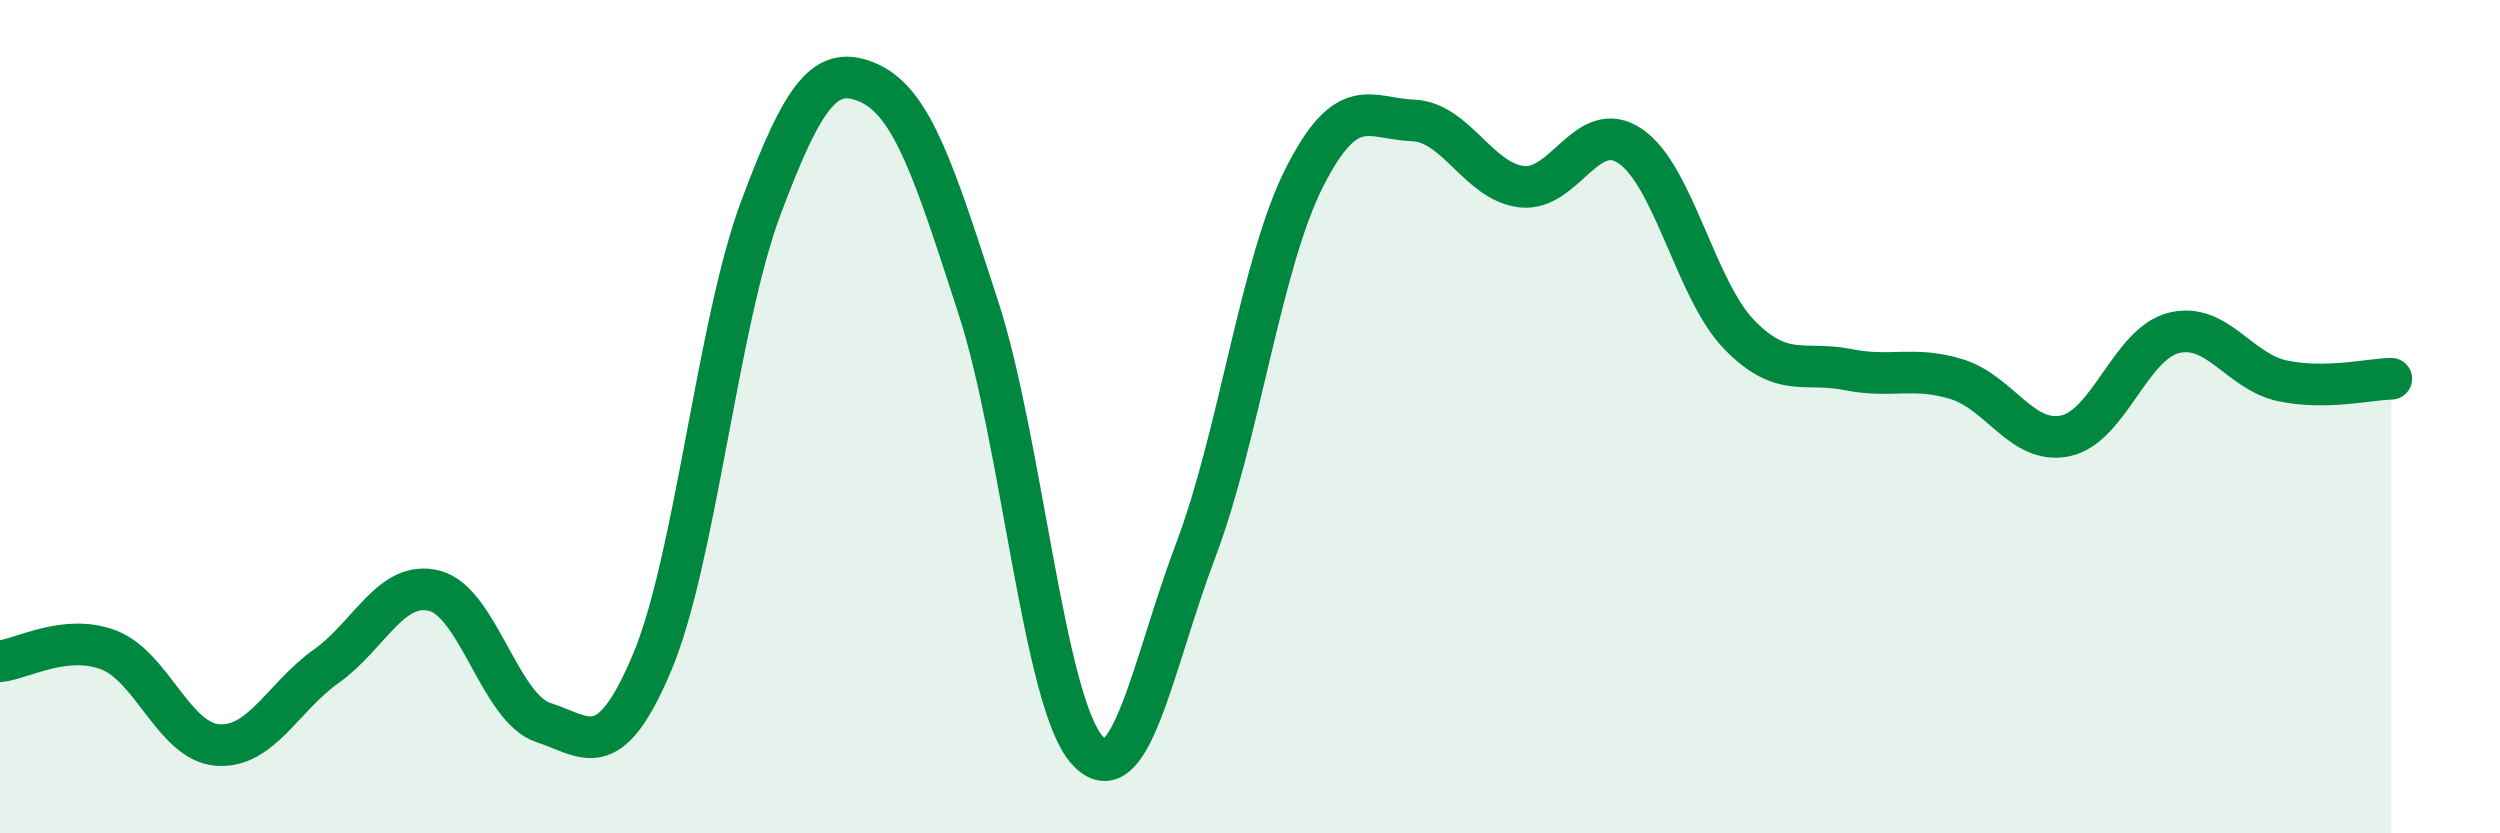 
    <svg width="60" height="20" viewBox="0 0 60 20" xmlns="http://www.w3.org/2000/svg">
      <path
        d="M 0,15.87 C 0.52,15.82 1.57,15.2 2.61,15.6 C 3.65,16 4.18,17.8 5.22,17.88 C 6.26,17.96 6.79,16.73 7.83,15.99 C 8.87,15.25 9.39,13.91 10.43,14.18 C 11.47,14.45 12,17 13.04,17.34 C 14.08,17.68 14.61,18.37 15.65,15.9 C 16.69,13.43 17.22,7.77 18.26,4.99 C 19.3,2.21 19.83,1.52 20.87,2 C 21.91,2.48 22.44,4.18 23.48,7.38 C 24.52,10.58 25.05,16.84 26.09,18 C 27.13,19.16 27.66,15.95 28.7,13.2 C 29.74,10.45 30.26,6.33 31.3,4.27 C 32.34,2.21 32.87,2.85 33.91,2.89 C 34.95,2.93 35.48,4.36 36.52,4.48 C 37.56,4.6 38.09,2.8 39.13,3.51 C 40.17,4.22 40.7,6.96 41.74,8.03 C 42.78,9.1 43.31,8.66 44.35,8.87 C 45.39,9.08 45.92,8.78 46.96,9.1 C 48,9.42 48.53,10.68 49.57,10.46 C 50.61,10.24 51.13,8.25 52.17,7.99 C 53.21,7.73 53.74,8.92 54.78,9.14 C 55.82,9.36 56.87,9.1 57.39,9.09L57.39 20L0 20Z"
        fill="#008740"
        opacity="0.1"
        stroke-linecap="round"
        stroke-linejoin="round"
      />
      <path
        d="M 0,15.87 C 0.52,15.82 1.57,15.2 2.61,15.6 C 3.65,16 4.18,17.8 5.22,17.88 C 6.26,17.96 6.79,16.73 7.83,15.99 C 8.87,15.25 9.39,13.91 10.43,14.18 C 11.47,14.45 12,17 13.04,17.34 C 14.08,17.68 14.61,18.37 15.65,15.9 C 16.69,13.43 17.22,7.77 18.26,4.99 C 19.3,2.21 19.83,1.52 20.87,2 C 21.91,2.48 22.44,4.18 23.48,7.38 C 24.52,10.58 25.05,16.84 26.09,18 C 27.13,19.16 27.66,15.95 28.7,13.2 C 29.74,10.45 30.26,6.33 31.3,4.27 C 32.34,2.21 32.87,2.85 33.91,2.89 C 34.95,2.93 35.48,4.36 36.52,4.48 C 37.56,4.6 38.09,2.8 39.13,3.51 C 40.17,4.22 40.7,6.96 41.74,8.03 C 42.78,9.1 43.31,8.66 44.35,8.87 C 45.39,9.08 45.92,8.78 46.96,9.1 C 48,9.42 48.53,10.68 49.57,10.46 C 50.61,10.24 51.13,8.25 52.17,7.99 C 53.21,7.73 53.74,8.92 54.78,9.14 C 55.82,9.36 56.87,9.1 57.39,9.09"
        stroke="#008740"
        stroke-width="1"
        fill="none"
        stroke-linecap="round"
        stroke-linejoin="round"
      />
    </svg>
  